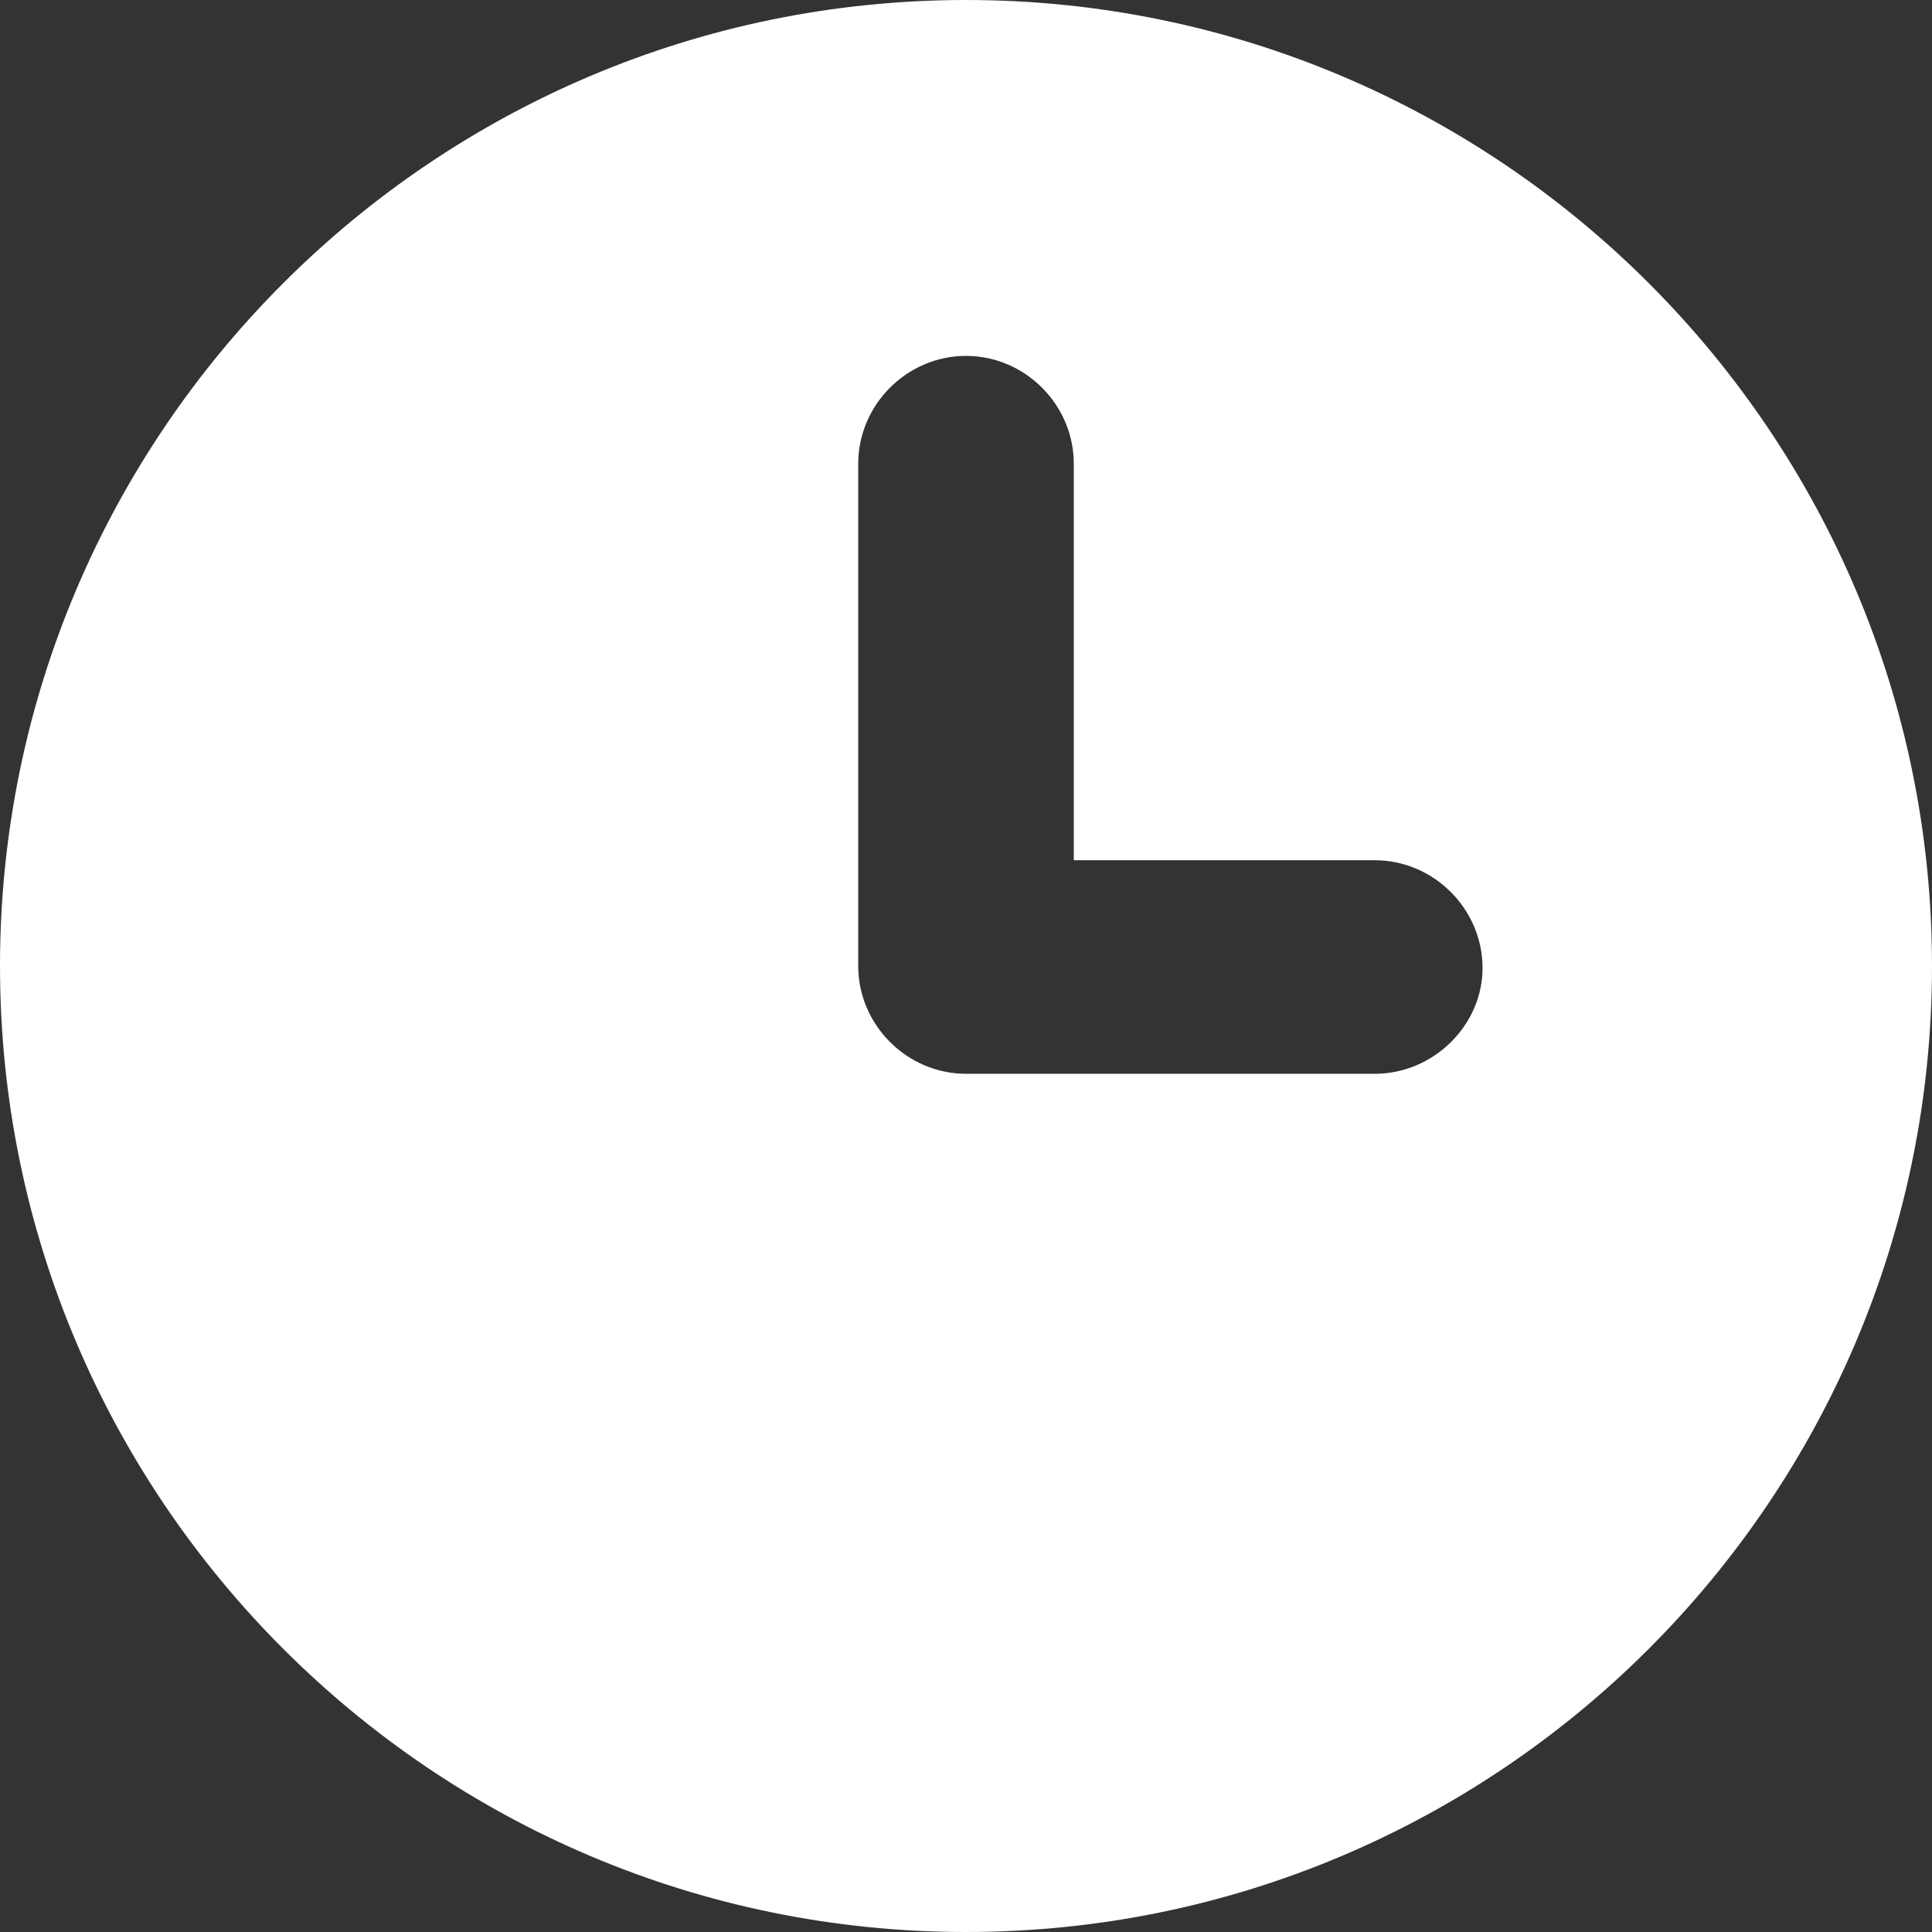 <svg width="38" height="38" viewBox="0 0 38 38" fill="none" xmlns="http://www.w3.org/2000/svg">
<rect x="0" y="0" width="38" height="38" fill="#333333" stroke="none"/>
<path d="M19 0C8.52 0 0 8.52 0 19C0 29.48 8.52 38 19 38C29.48 38 38 29.48 38 19C38 8.52 29.48 0 19 0ZM27.04 21.12H19C17.84 21.12 16.88 20.16 16.88 19V9.12C16.88 7.96 17.84 7 19 7C20.16 7 21.12 7.96 21.12 9.12V16.92H27.04C28.2 16.92 29.16 17.88 29.16 19.04C29.16 20.16 28.2 21.12 27.04 21.12Z" fill="white"/>
</svg>
